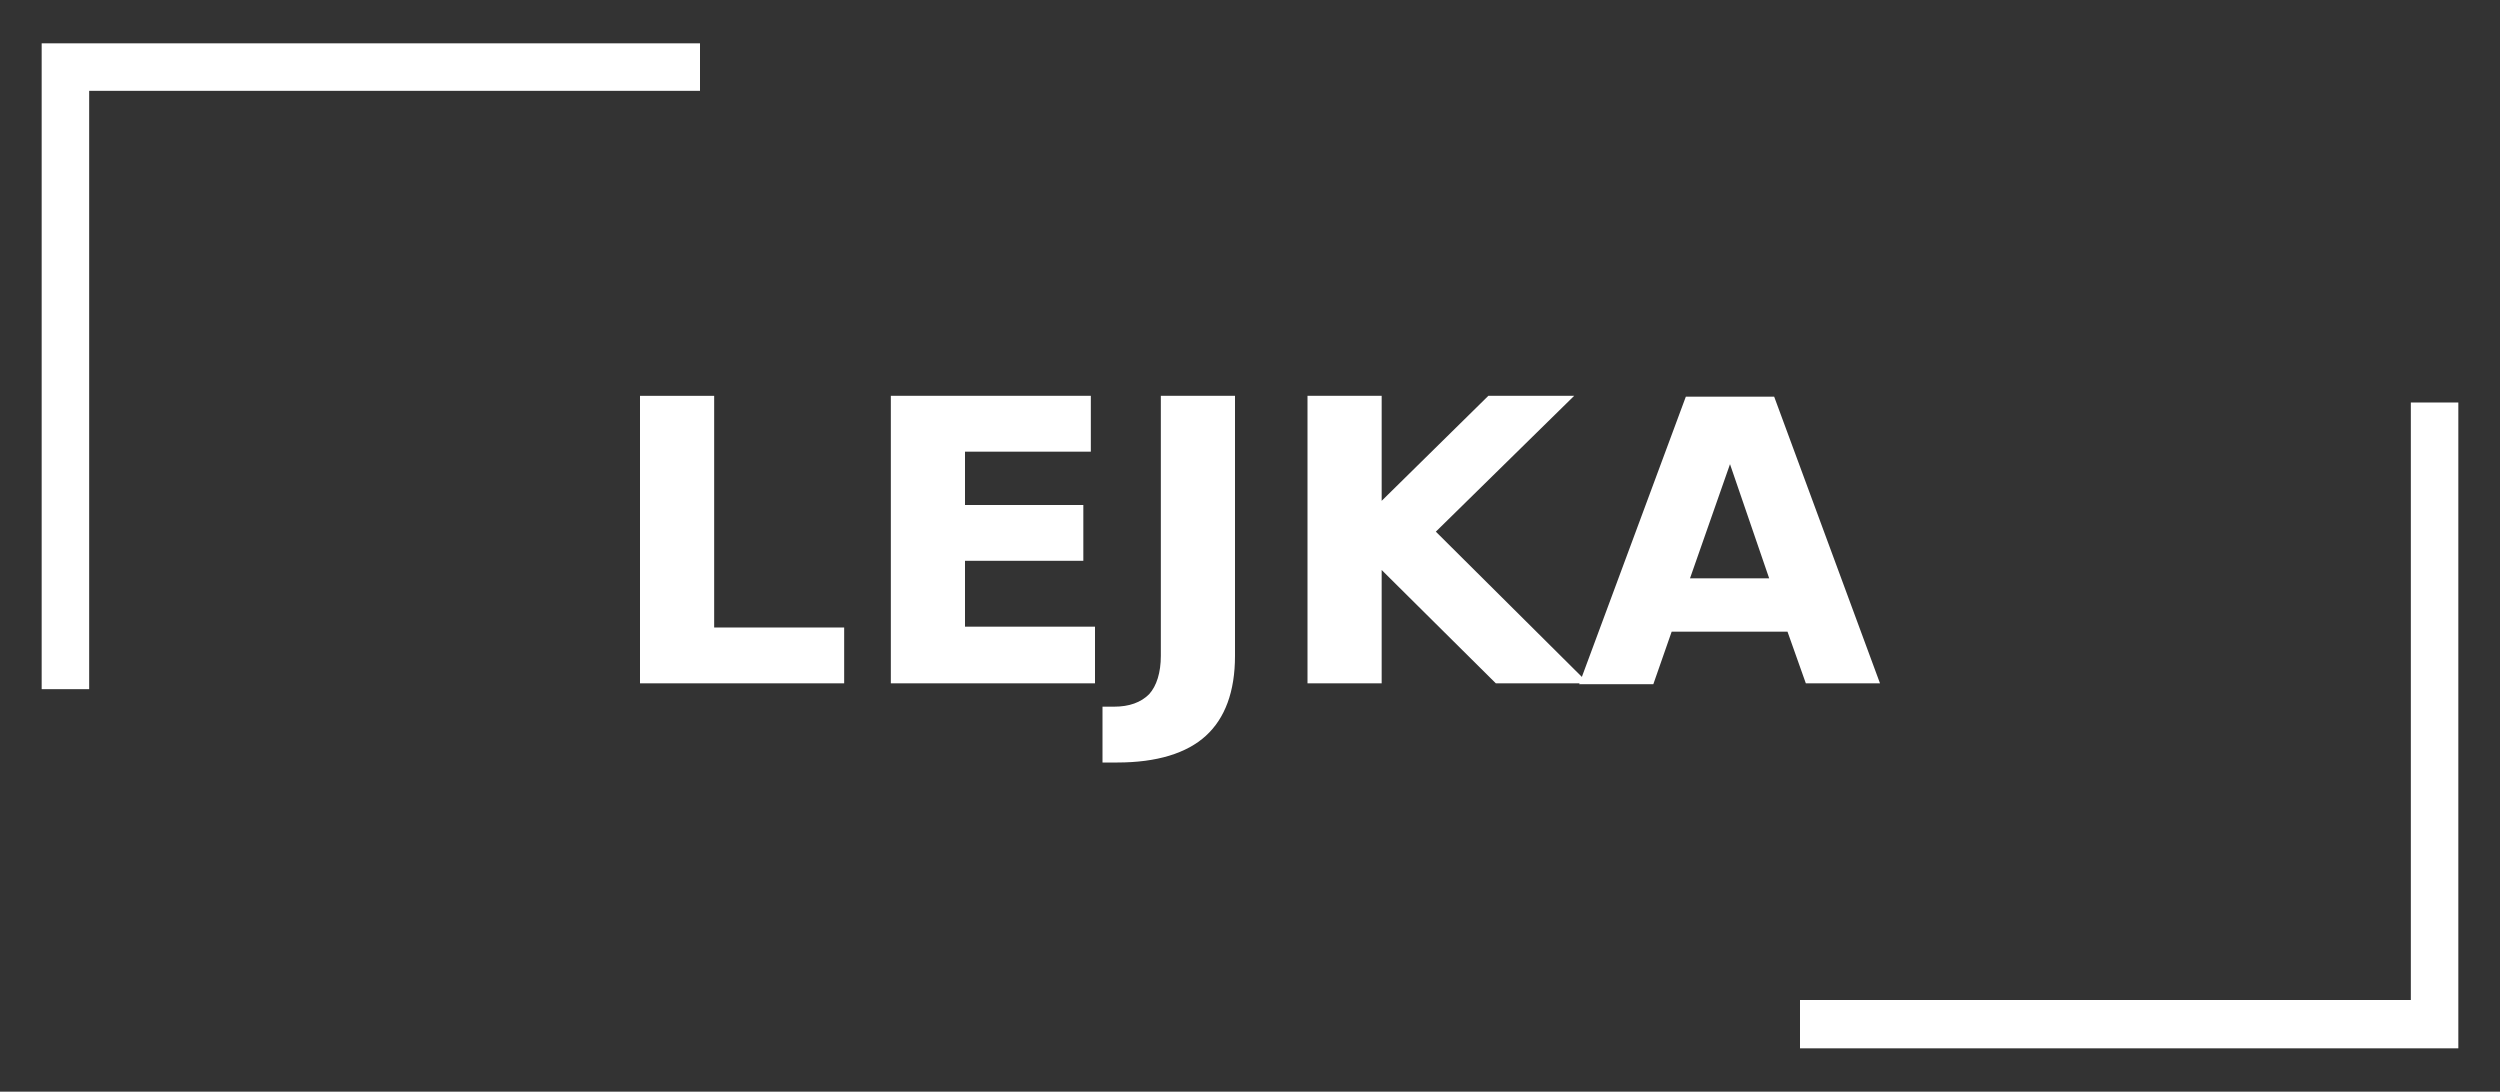 <svg xmlns="http://www.w3.org/2000/svg" xmlns:xlink="http://www.w3.org/1999/xlink" x="0px" y="0px" viewBox="0 0 300 131" style="enable-background:new 0 0 300 131;" xml:space="preserve">
<rect x="0" y="0" width="300" height="131" fill="#333333" stroke="none"/>
<style type="text/css">
	.st0{fill:#FFFFFF;}
	.st1{display:none;}
</style>
<g id="Layer_1">
	<g id="_-eg-White_LOGO_2_">
		<g>
			<path class="st0" d="M76.8,47.5h8.9v27.8h15.6V82H76.8V47.5z"></path>
			<path class="st0" d="M106.9,47.5h24v6.7h-15.1v6.4H130v6.7h-14.2v7.9h15.6V82h-24.5V47.5z"></path>
			<path class="st0" d="M139.3,47.5h8.9v31.2c0,4.3-1.2,7.5-3.5,9.6c-2.3,2.1-5.9,3.2-10.6,3.2h-1.8v-6.7h1.4c1.8,0,3.2-0.5,4.2-1.5     c0.9-1,1.4-2.6,1.4-4.6V47.5z"></path>
			<path class="st0" d="M156.9,47.5h8.9v12.6l12.8-12.6h10.3l-16.6,16.3L190.6,82h-11.1l-13.7-13.6V82h-8.9V47.5z"></path>
			<path class="st0" d="M214.5,75.8h-13.9l-2.2,6.3h-8.9l12.8-34.5h10.6L225.6,82h-8.9L214.5,75.8z M202.8,69.4h9.5l-4.7-13.7     L202.8,69.4z"></path>
		</g>
		<polygon class="st0" points="84,5.2 10.7,5.2 5,5.2 5,10.9 5,82.7 10.7,82.7 10.7,10.9 84,10.9   "></polygon>
		<polygon class="st0" points="289.3,48.3 289.3,120 216,120 216,125.8 289.3,125.8 295,125.8 295,120 295,48.3   "></polygon>
	</g>
</g>
<g id="guides_og_layers" class="st1">
</g>
</svg>